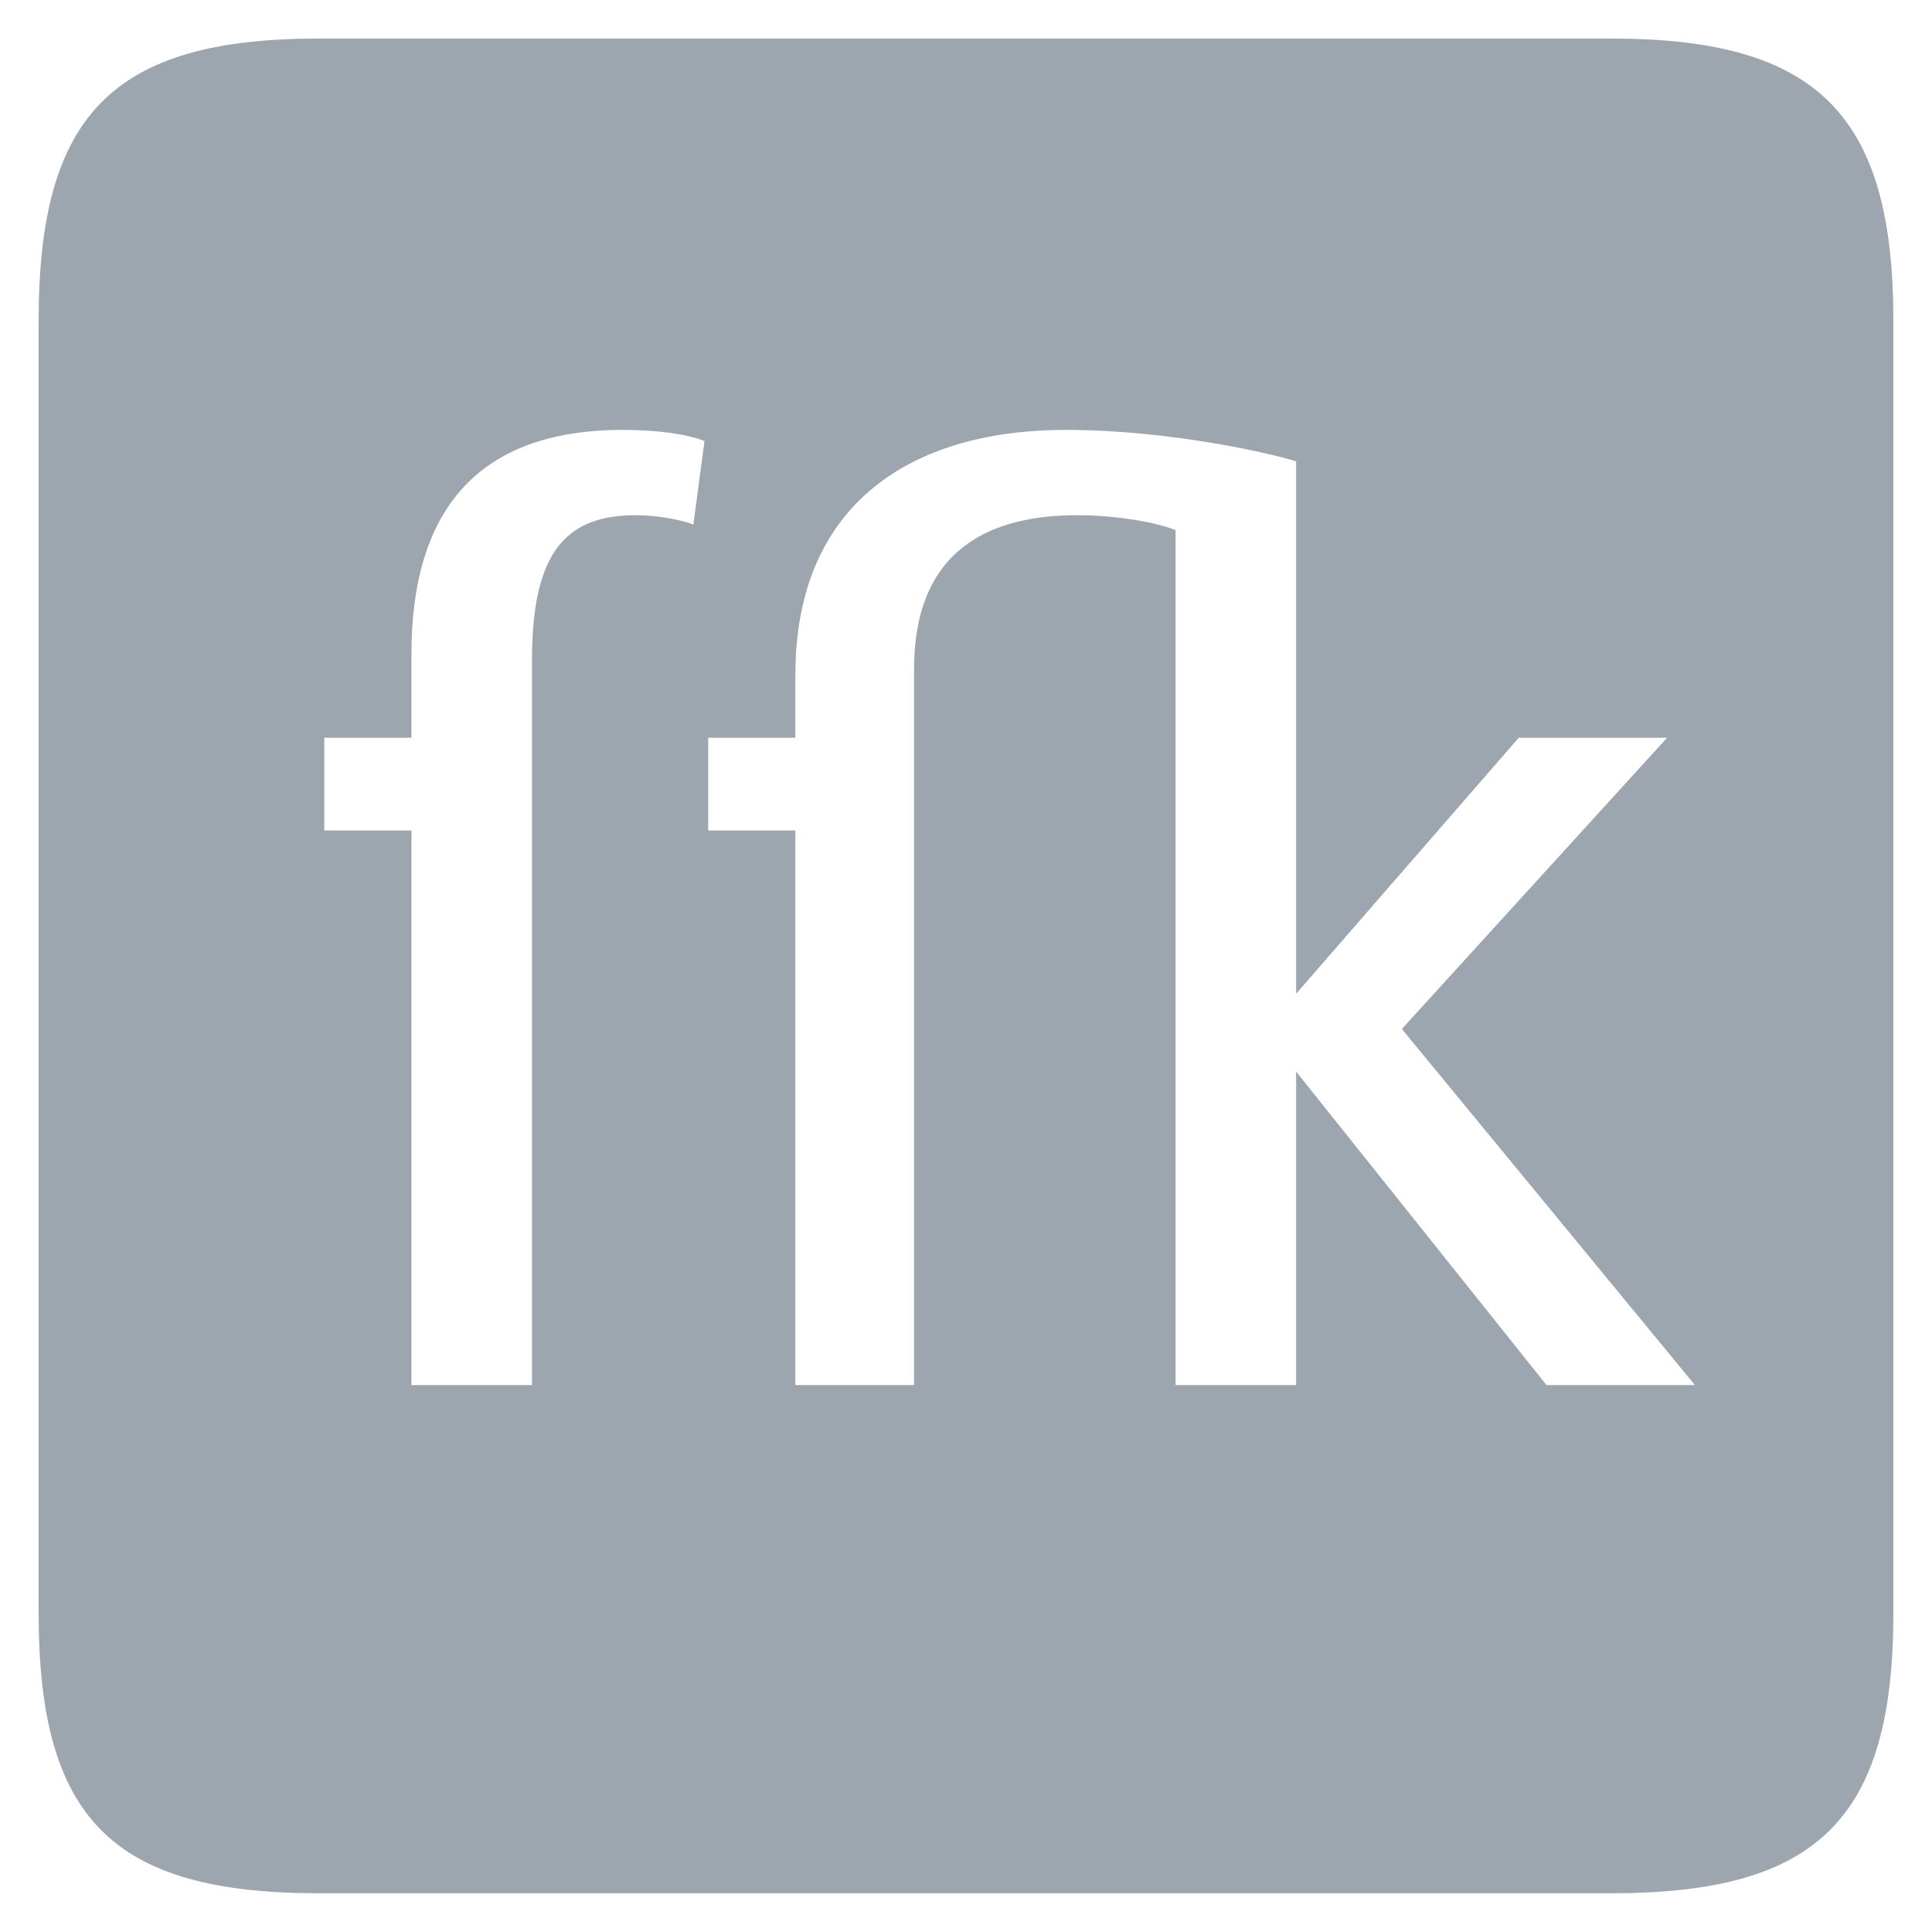 <?xml version="1.0" standalone="no"?>
<!DOCTYPE svg PUBLIC "-//W3C//DTD SVG 1.1//EN" "http://www.w3.org/Graphics/SVG/1.1/DTD/svg11.dtd">
<svg width="100%" height="100%" viewBox="0 0 200 200" version="1.1" xmlns="http://www.w3.org/2000/svg" xmlns:xlink="http://www.w3.org/1999/xlink" xml:space="preserve" style="fill-rule:evenodd;clip-rule:evenodd;stroke-linejoin:round;stroke-miterlimit:1.414;">
    <g transform="matrix(1,0,0,1,-88.447,99)">
        <g id="OTF">
            <path d="M255.263,96.99C276.575,96.99 284.447,89.31 284.447,67.998L284.447,-65.826C284.447,-87.138 276.575,-95.01 255.263,-95.01L121.439,-95.01C100.127,-95.01 92.447,-87.138 92.447,-65.826L92.447,67.998C92.447,89.31 100.127,96.99 121.439,96.99L255.263,96.99ZM170.783,-22.626L170.783,-29.154C170.783,-46.434 182.303,-54.498 198.815,-54.498C209.567,-54.498 220.319,-52.002 222.623,-51.234L222.623,3.87L245.663,-22.626L261.023,-22.626L233.567,7.518L263.903,44.382L248.543,44.382L222.623,11.934L222.623,44.382L210.143,44.382L210.143,-44.13C207.647,-45.09 203.423,-45.666 199.967,-45.666C191.519,-45.666 183.071,-42.594 183.071,-29.73L183.071,44.382L170.783,44.382L170.783,-13.026L161.759,-13.026L161.759,-22.626L170.783,-22.626ZM122.015,-22.626L131.039,-22.626L131.039,-31.266C131.039,-46.434 138.143,-54.498 152.927,-54.498C156.191,-54.498 159.455,-54.114 161.375,-53.346L160.223,-44.706C158.687,-45.282 156.191,-45.666 154.271,-45.666C147.167,-45.666 143.519,-42.018 143.519,-30.69L143.519,44.382L131.039,44.382L131.039,-13.026L122.015,-13.026L122.015,-22.626Z" style="fill:rgb(157,165,174);fill-rule:nonzero;"/>
        </g>
    </g>
</svg>
